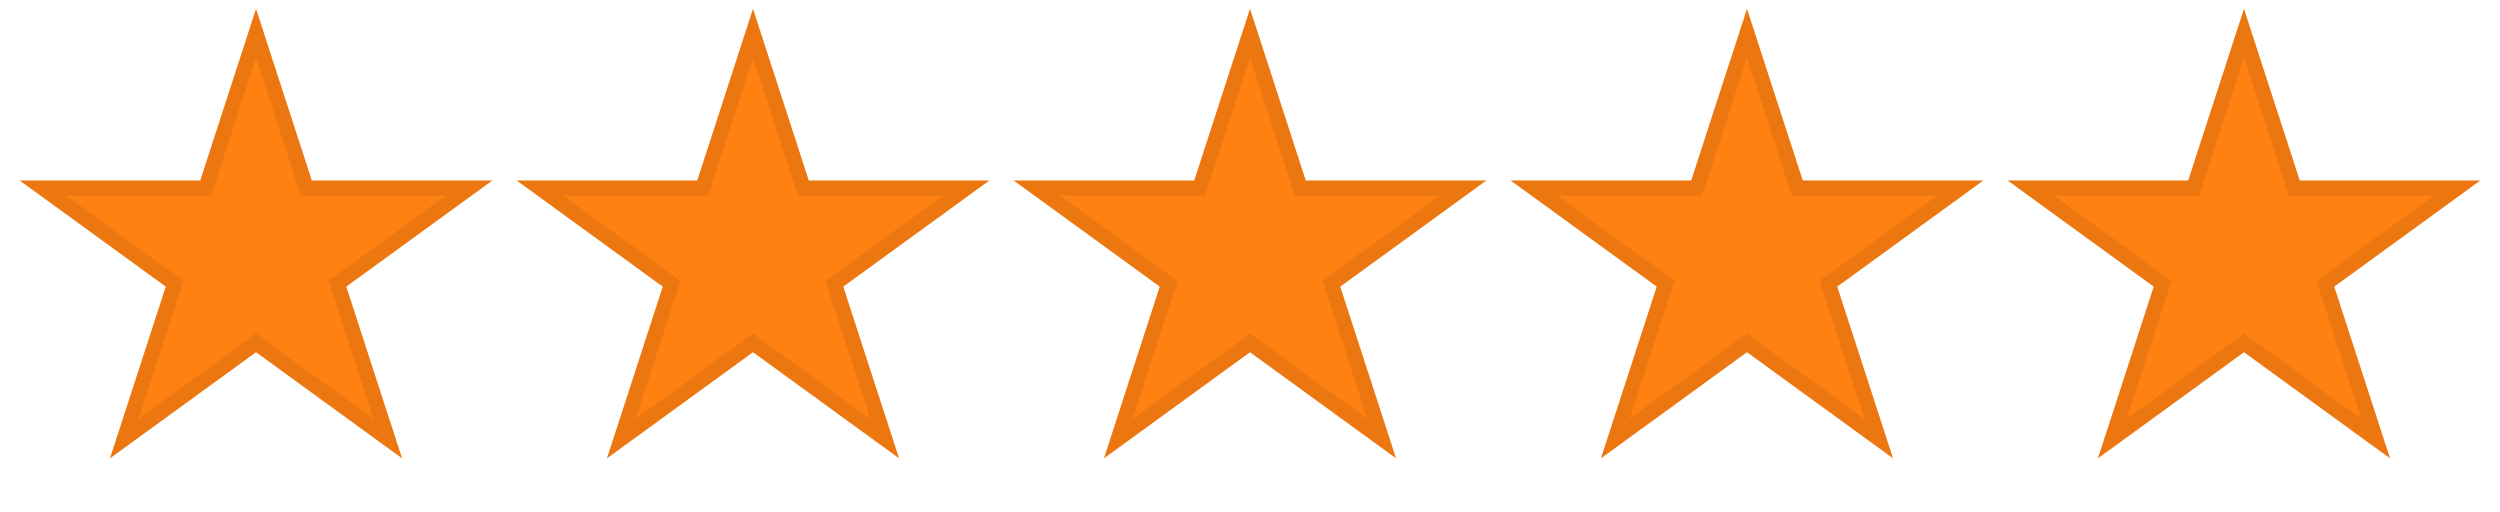 <svg width="166" height="34" viewBox="0 0 166 34" fill="none" xmlns="http://www.w3.org/2000/svg">
<path d="M17 2.202L20.229 12.14L20.341 12.485H20.704H31.154L22.7 18.627L22.406 18.841L22.518 19.186L25.747 29.124L17.294 22.982L17 22.768L16.706 22.982L8.253 29.124L11.482 19.186L11.594 18.841L11.3 18.627L2.846 12.485H13.296H13.659L13.771 12.14L17 2.202Z" fill="#FF8112" stroke="#EC760F"/>
<path d="M50 2.202L53.229 12.14L53.341 12.485H53.705H64.154L55.7 18.627L55.406 18.841L55.518 19.186L58.747 29.124L50.294 22.982L50 22.768L49.706 22.982L41.253 29.124L44.482 19.186L44.594 18.841L44.3 18.627L35.846 12.485H46.295H46.659L46.771 12.14L50 2.202Z" fill="#FF8112" stroke="#EC760F"/>
<path d="M83 2.202L86.229 12.14L86.341 12.485H86.704H97.154L88.7 18.627L88.406 18.841L88.518 19.186L91.747 29.124L83.294 22.982L83 22.768L82.706 22.982L74.253 29.124L77.482 19.186L77.594 18.841L77.3 18.627L68.846 12.485H79.296H79.659L79.771 12.14L83 2.202Z" fill="#FF8112" stroke="#EC760F"/>
<path d="M116 2.202L119.229 12.14L119.341 12.485H119.704H130.154L121.7 18.627L121.406 18.841L121.518 19.186L124.747 29.124L116.294 22.982L116 22.768L115.706 22.982L107.253 29.124L110.482 19.186L110.594 18.841L110.3 18.627L101.846 12.485H112.296H112.659L112.771 12.14L116 2.202Z" fill="#FF8112" stroke="#EC760F"/>
<path d="M149 2.202L152.229 12.14L152.341 12.485H152.704H163.154L154.7 18.627L154.406 18.841L154.518 19.186L157.747 29.124L149.294 22.982L149 22.768L148.706 22.982L140.253 29.124L143.482 19.186L143.594 18.841L143.3 18.627L134.846 12.485H145.296H145.659L145.771 12.14L149 2.202Z" fill="#FF8112" stroke="#EC760F"/>
</svg>
